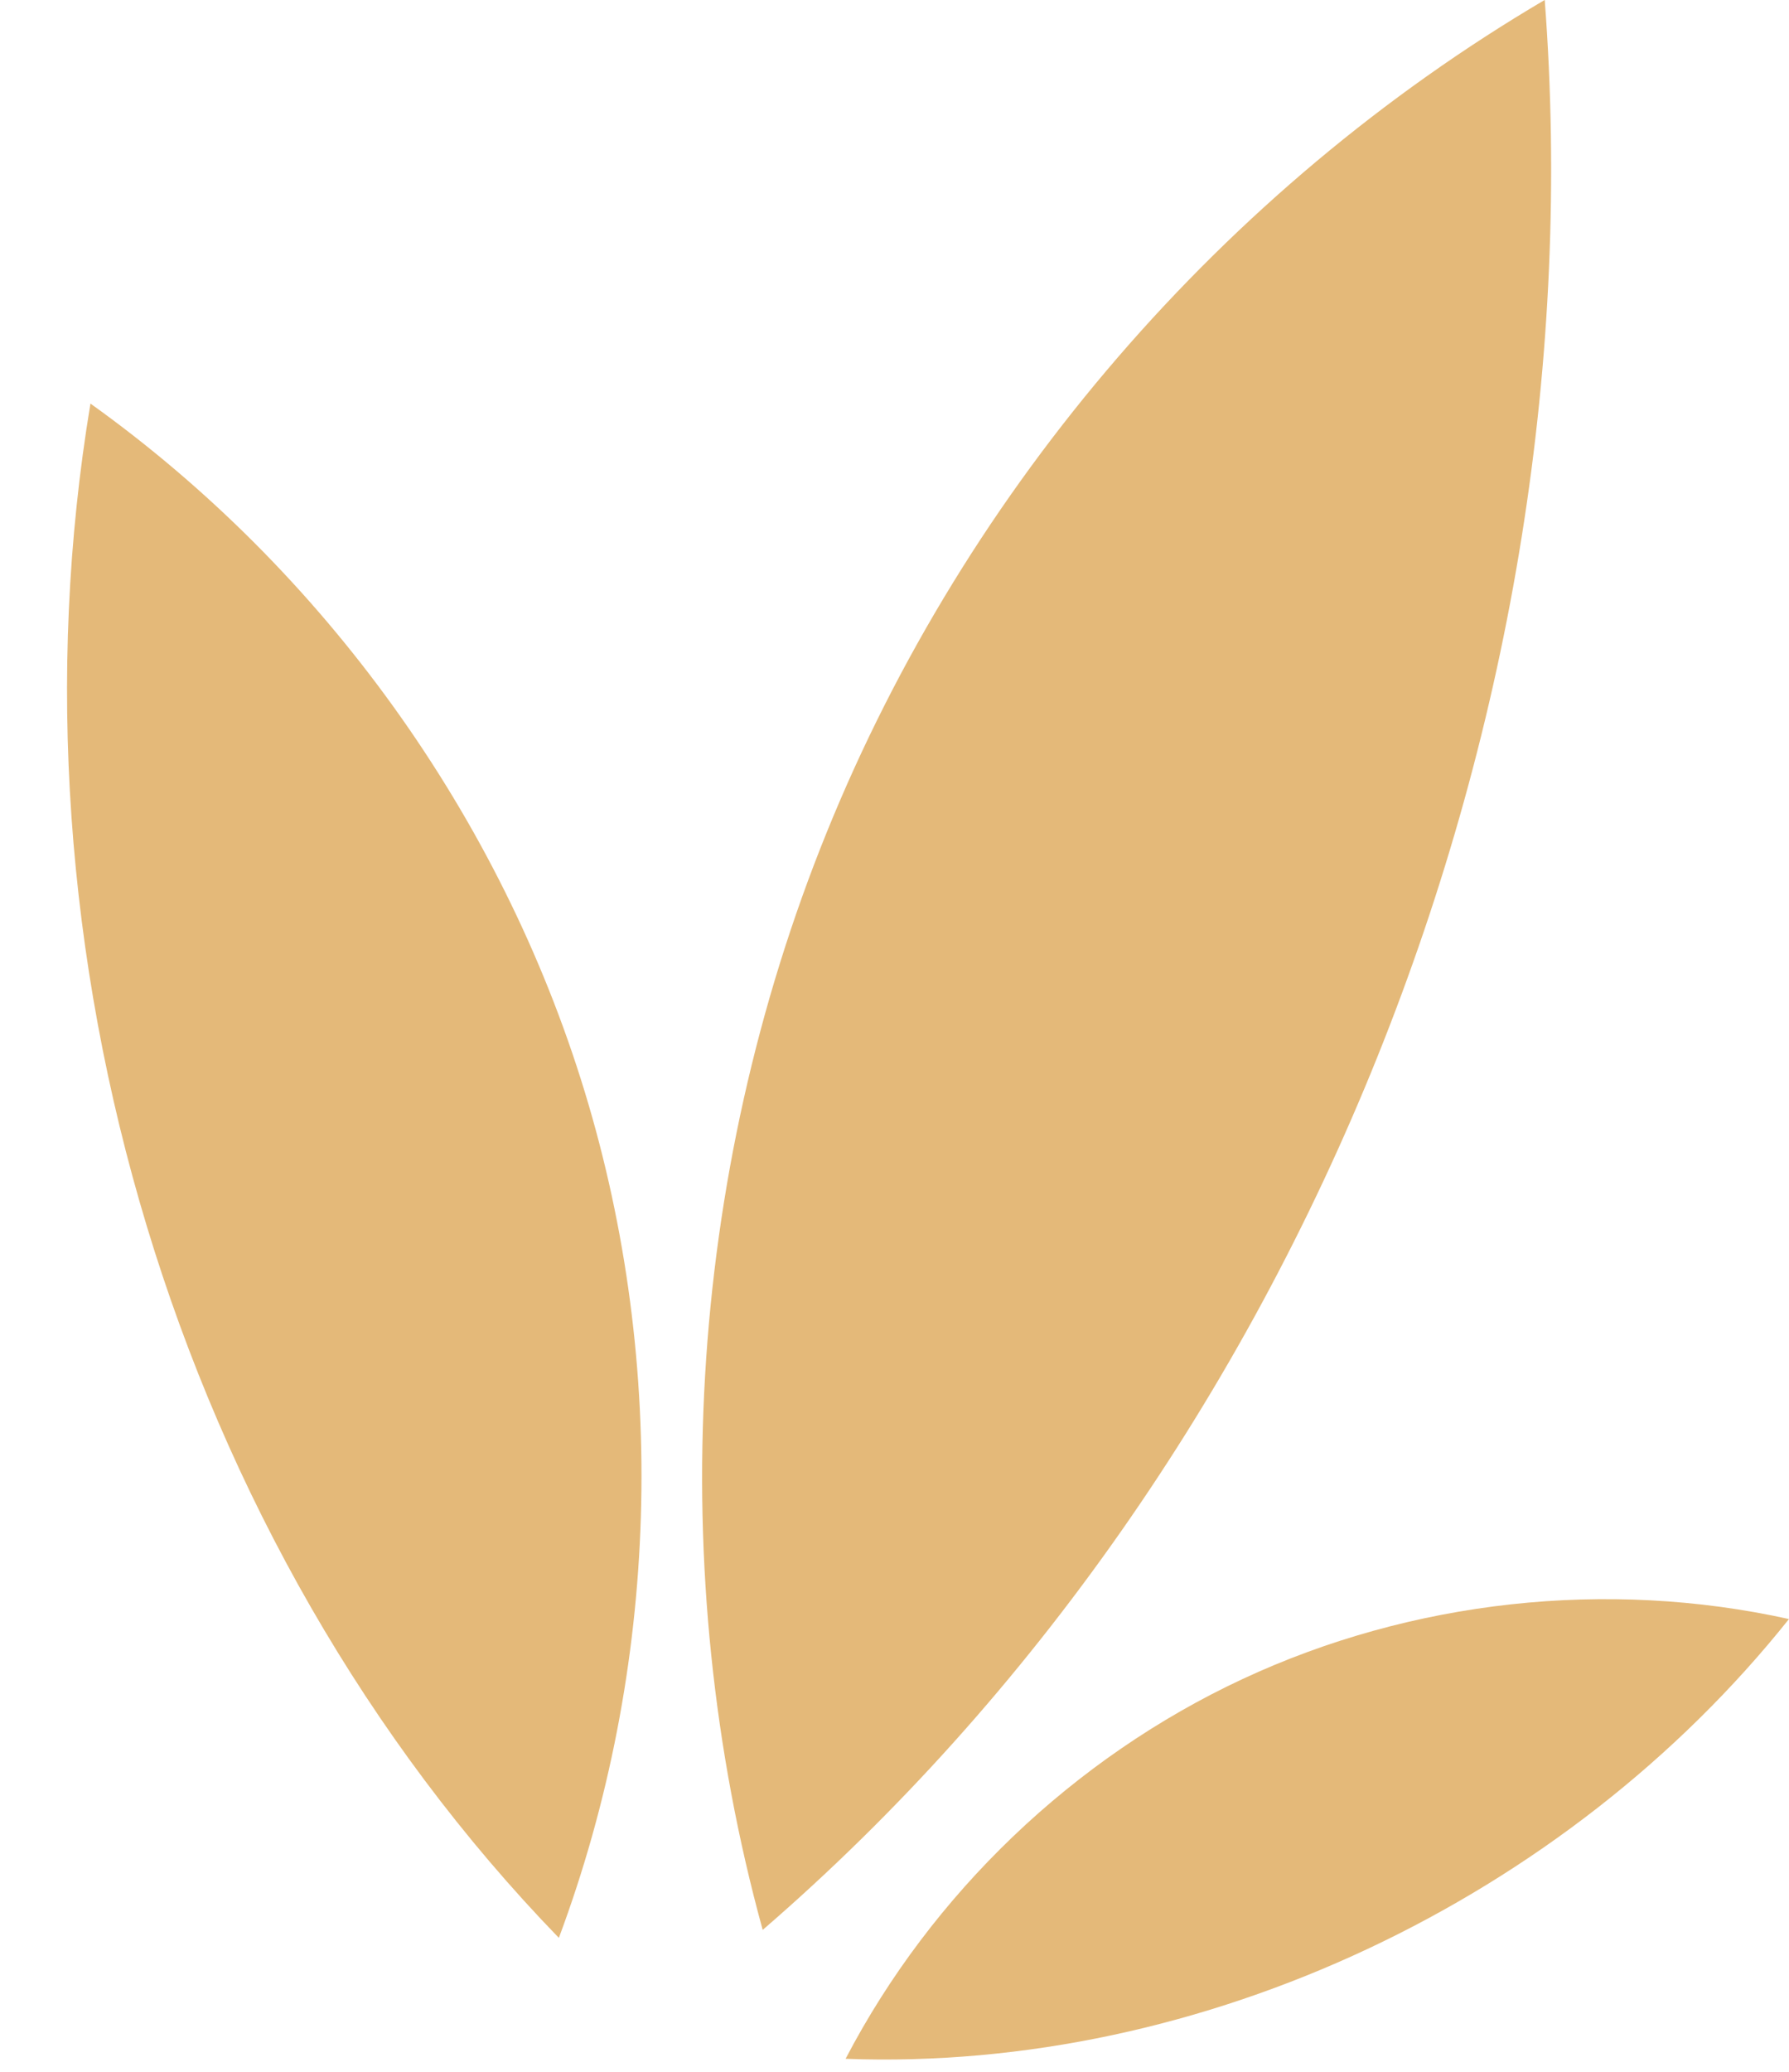 <?xml version="1.0" encoding="UTF-8" standalone="no"?><svg xmlns="http://www.w3.org/2000/svg" xmlns:xlink="http://www.w3.org/1999/xlink" fill="#000000" height="1641.3" preserveAspectRatio="xMidYMid meet" version="1" viewBox="-52.4 0.4 1417.7 1641.3" width="1417.7" zoomAndPan="magnify"><g fill="#e4b979" id="change1_1"><path d="M 617.691 1631.074 C 686.066 1500.09 798.512 1392.605 932.441 1330.203 C 1066.379 1267.805 1221 1250.859 1365.27 1282.773 C 1188.422 1504.43 901.062 1641.676 617.691 1631.074" fill="inherit"/><path d="M 390.473 1535.297 C 470.082 1322.023 477.367 1082.477 410.863 864.758 C 344.363 647.039 204.473 452.449 19.277 320.059 C -52.438 751.02 86.387 1221.602 390.473 1535.297" fill="inherit"/><path d="M 552.004 1528.984 C 473.594 1244.062 491.727 933.484 602.754 659.625 C 713.777 385.762 917.039 150.234 1171.723 0.355 C 1214.887 565.844 981.266 1158.344 552.004 1528.984" fill="inherit"/></g></svg>